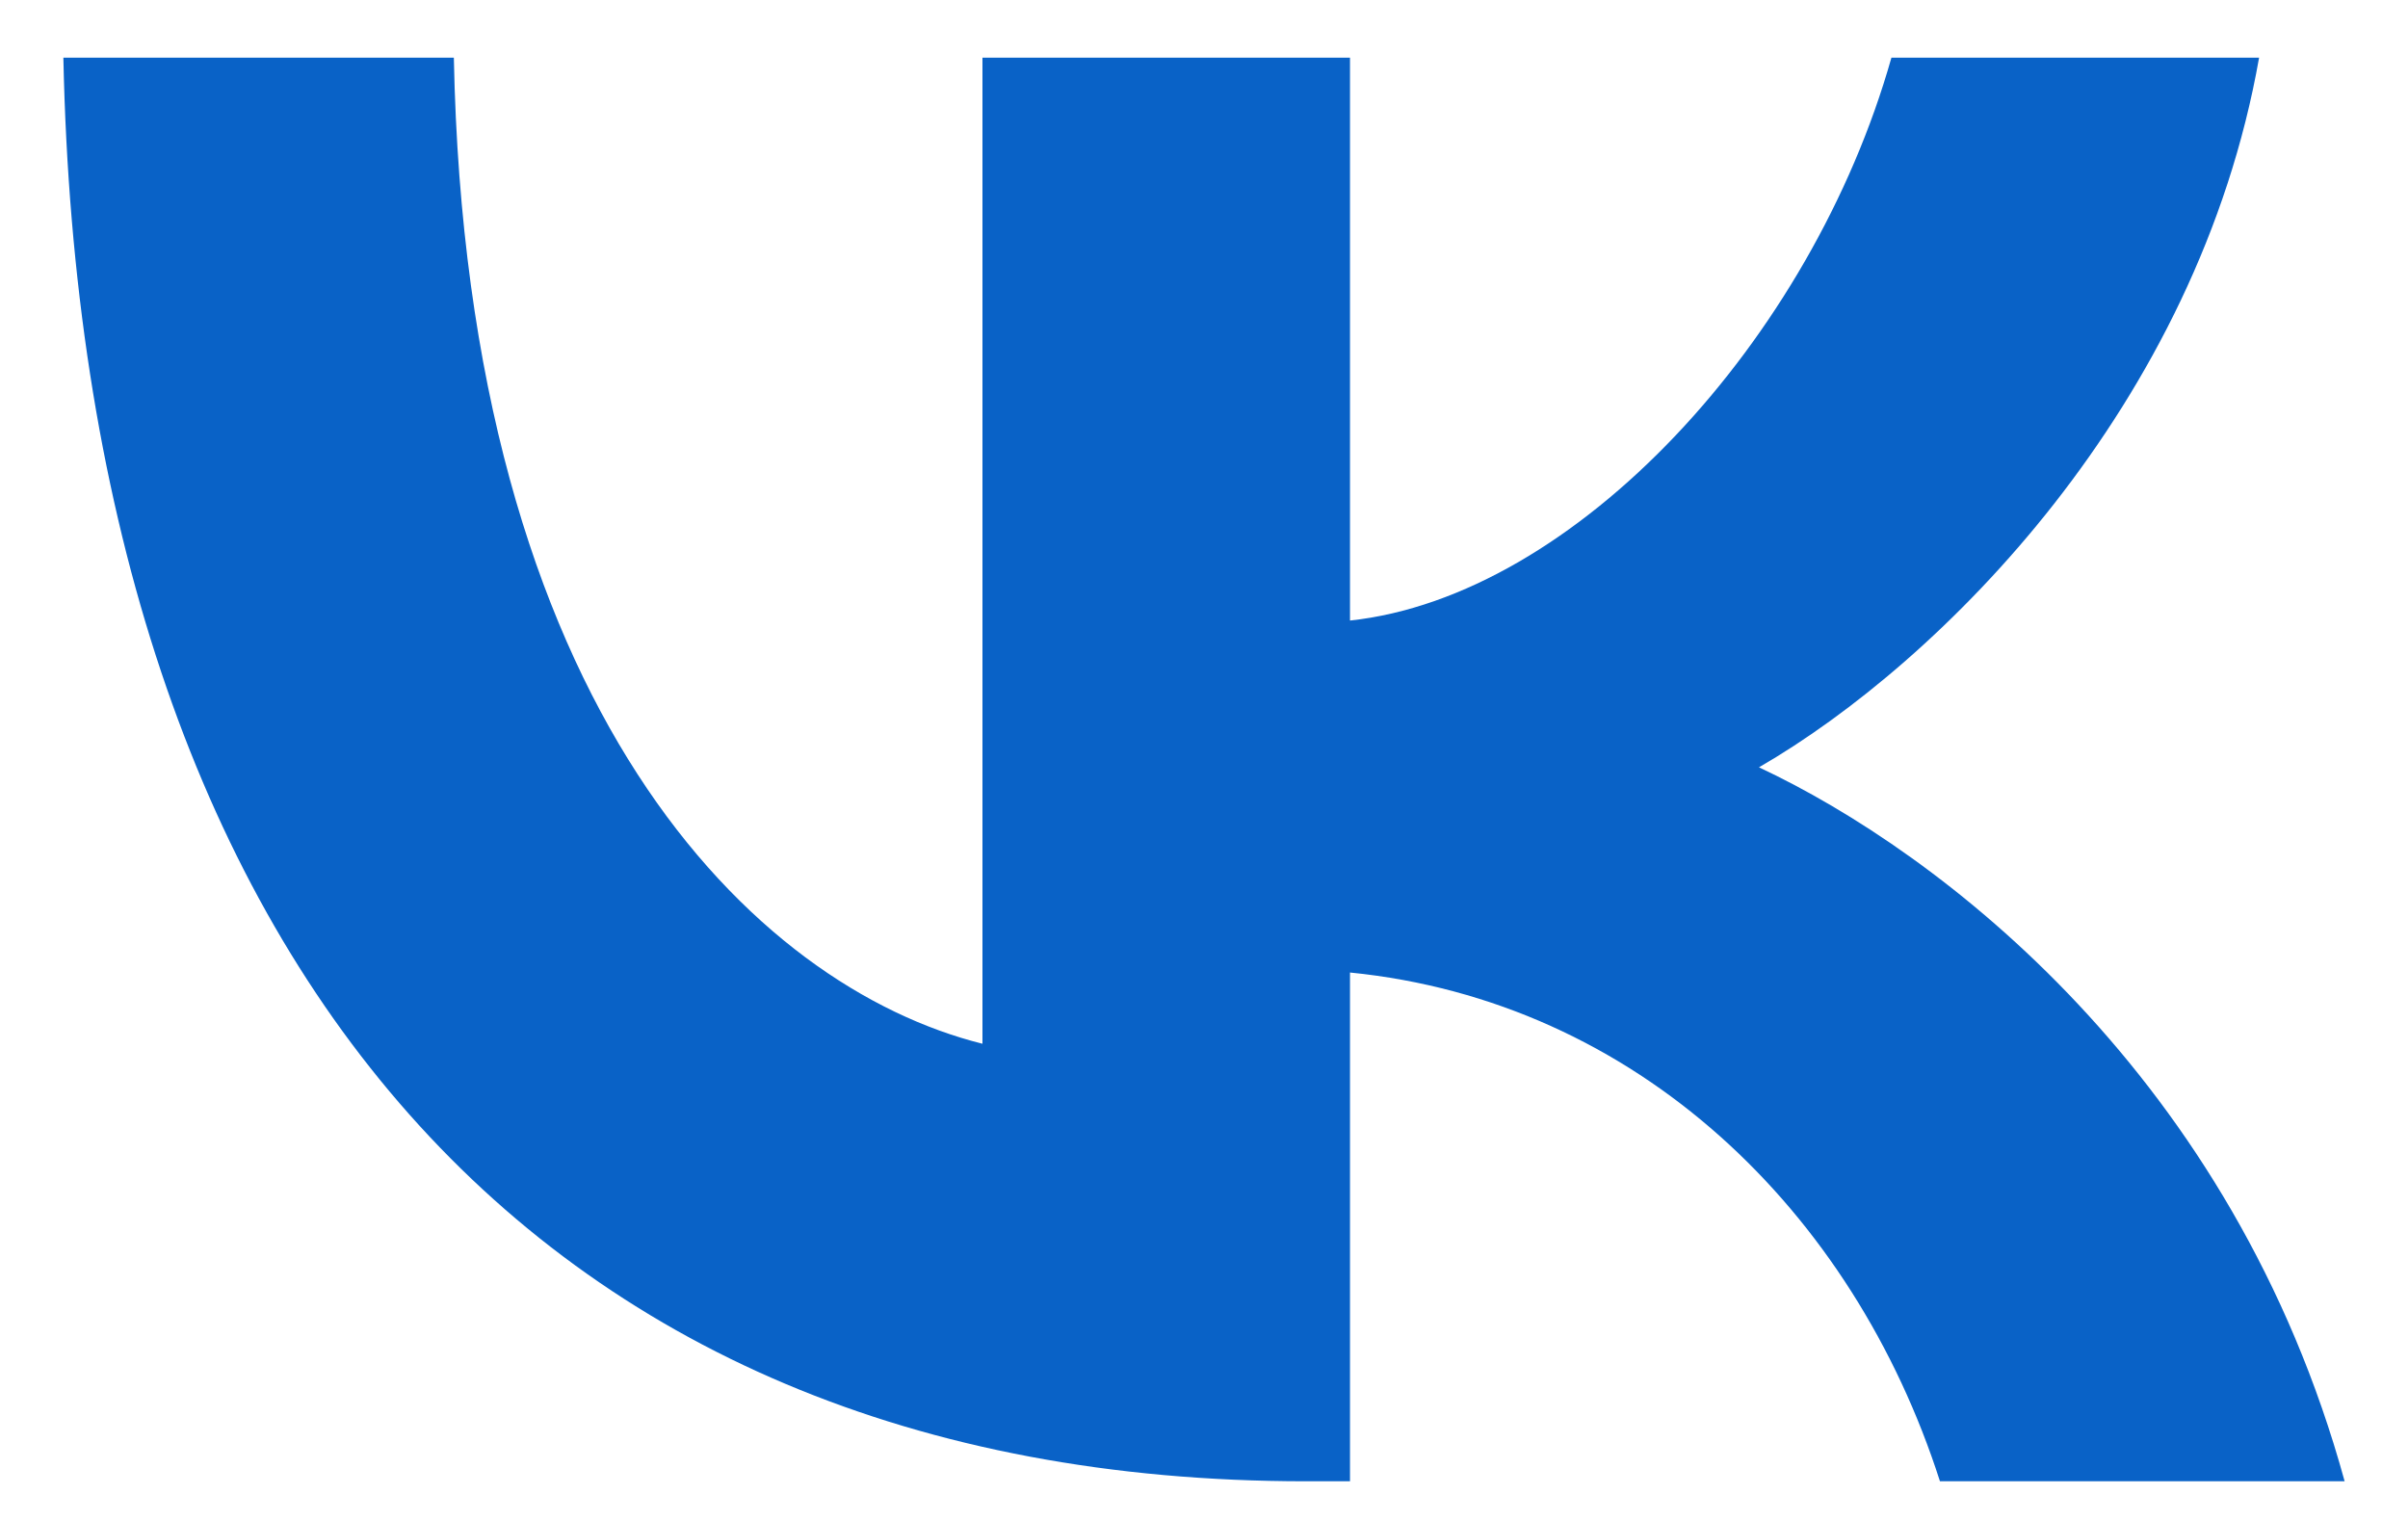 <?xml version="1.0" encoding="UTF-8"?> <svg xmlns="http://www.w3.org/2000/svg" width="19" height="12" viewBox="0 0 19 12" fill="none"><path d="M10.304 11.687C4.154 11.687 0.646 7.471 0.5 0.455H3.581C3.682 5.604 5.953 7.785 7.752 8.235V0.455H10.652V4.896C12.429 4.705 14.295 2.681 14.924 0.455H17.825C17.342 3.198 15.318 5.222 13.879 6.054C15.318 6.729 17.623 8.494 18.5 11.687H15.307C14.621 9.551 12.912 7.898 10.652 7.673V11.687H10.304Z" fill="#0962C7"></path></svg> 